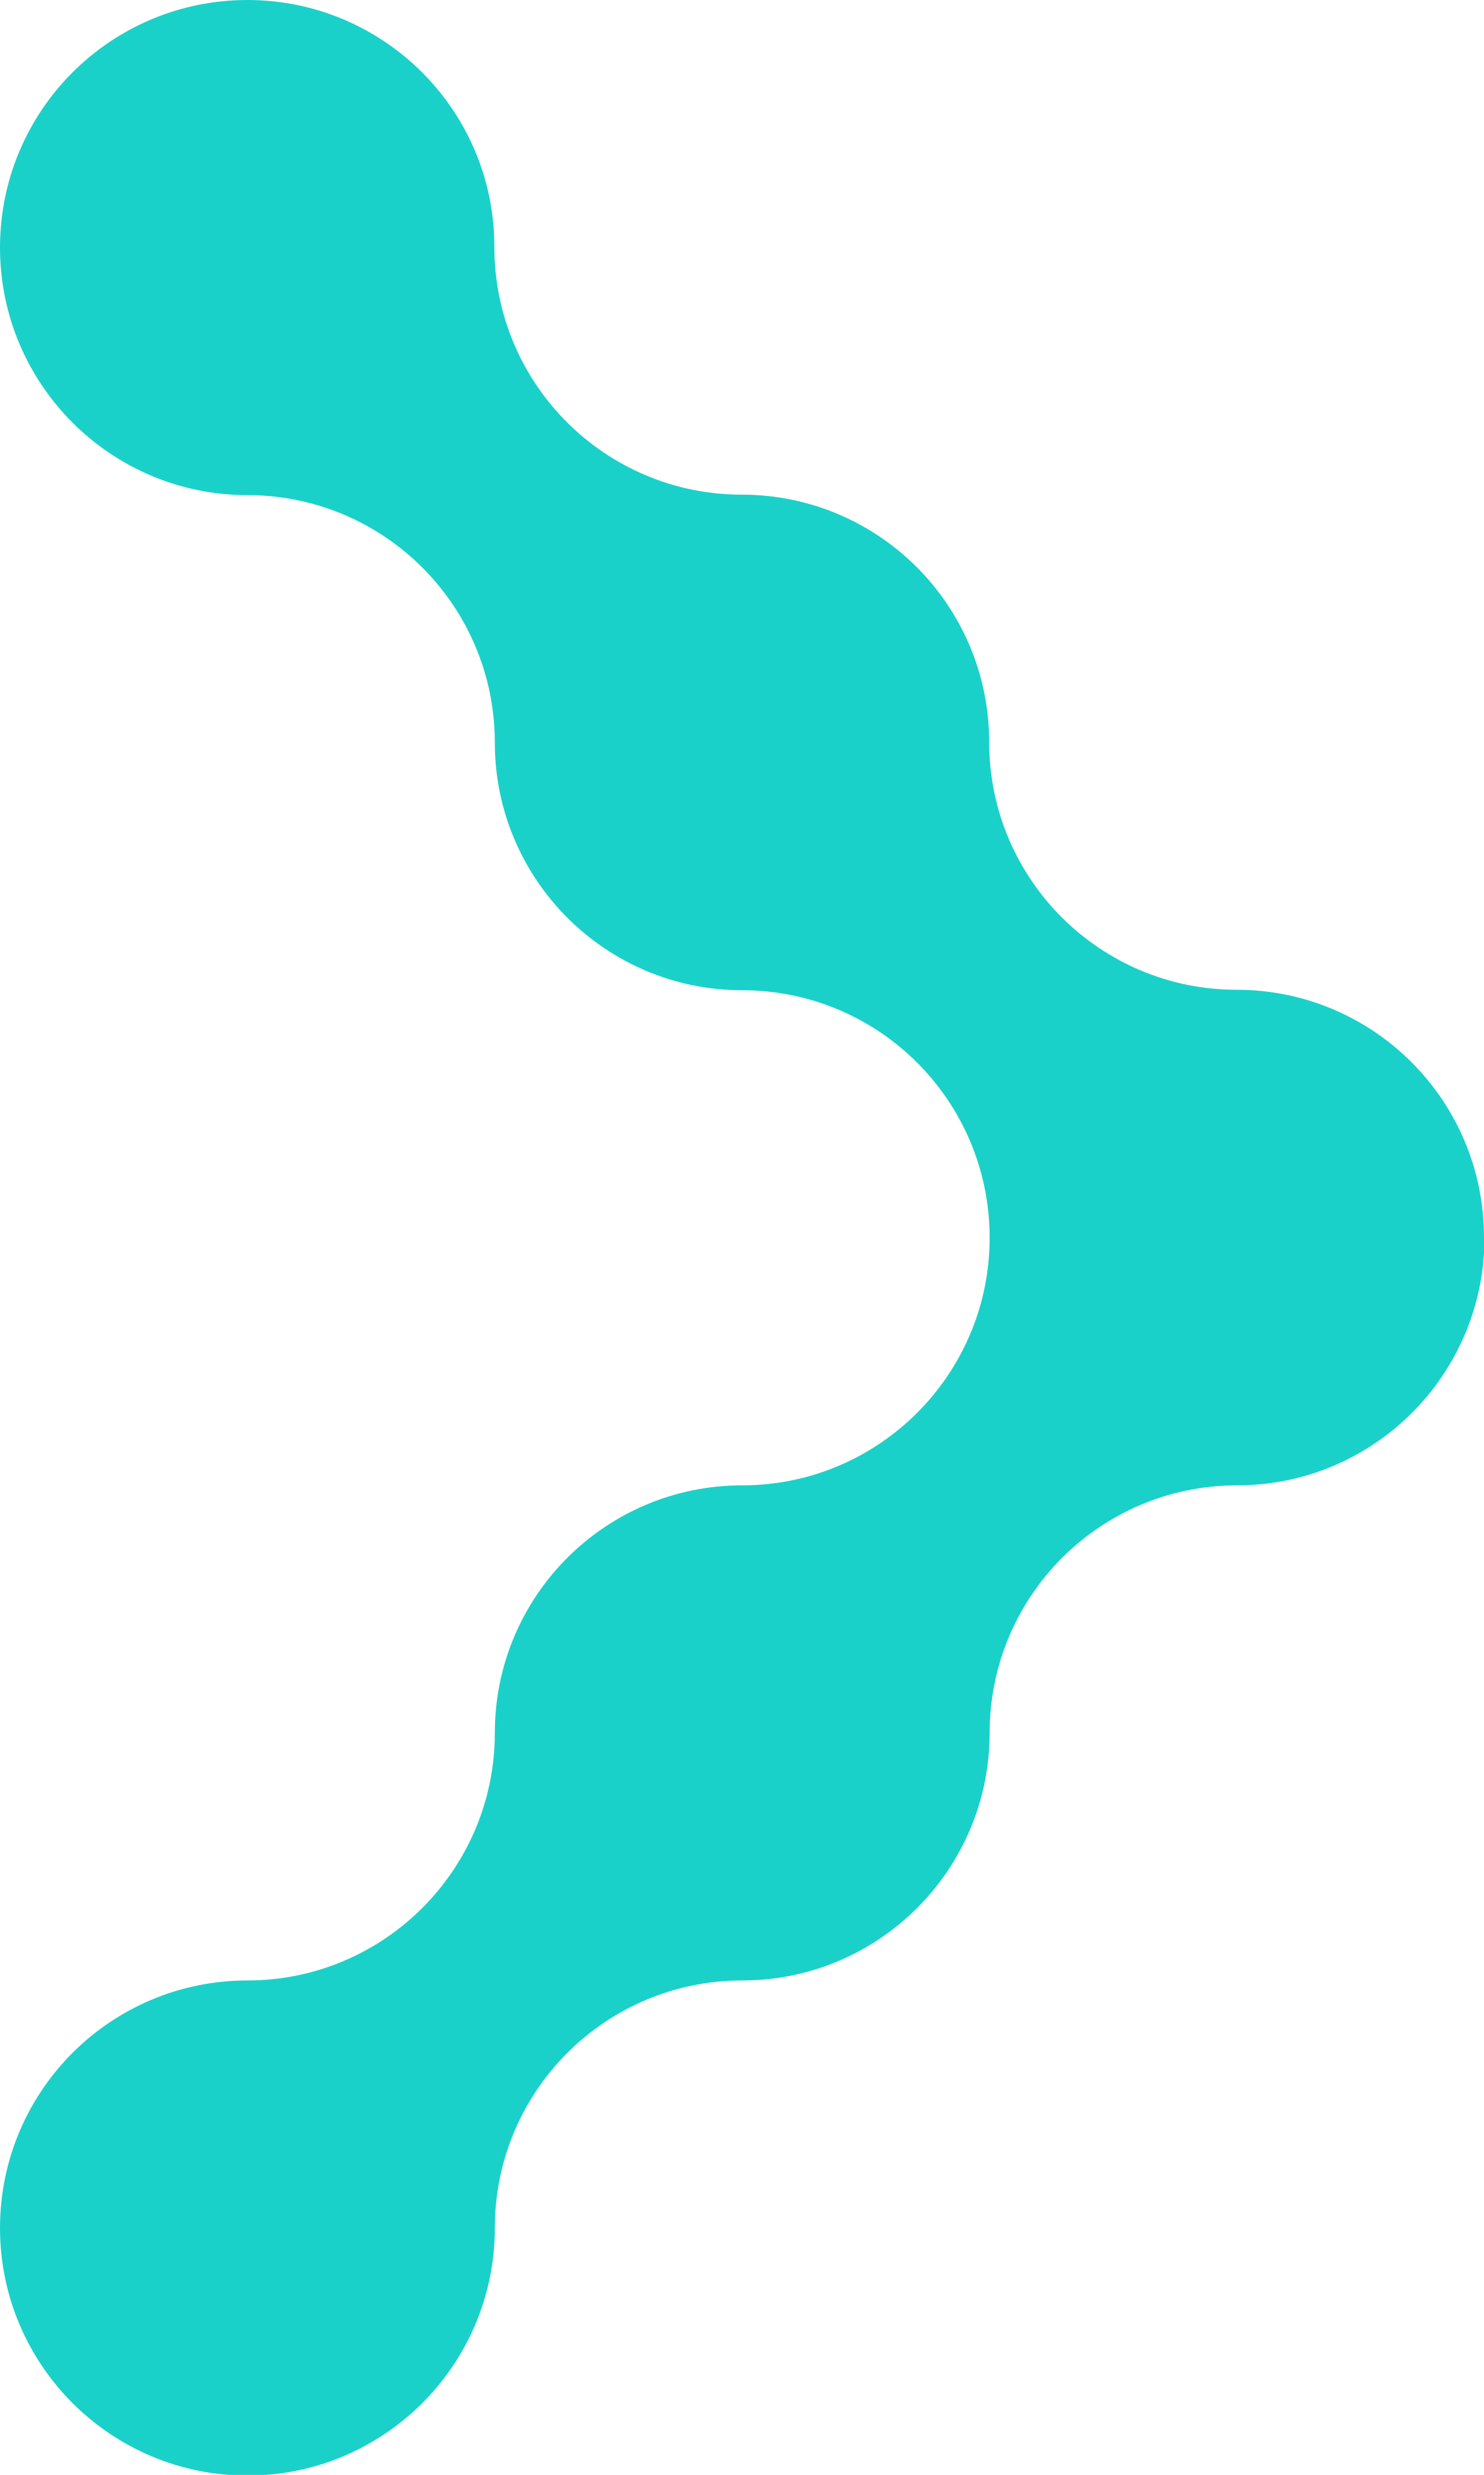 <?xml version="1.0" encoding="UTF-8"?>
<svg id="Layer_2" data-name="Layer 2" xmlns="http://www.w3.org/2000/svg" viewBox="0 0 64 106.67">
  <defs>
    <style>
      .cls-1 {
        fill: #1ad1c9;
      }
    </style>
  </defs>
  <g id="Layer_1-2" data-name="Layer 1">
    <path class="cls-1" d="M64,53.33c0-5.9-4.78-10.67-10.67-10.67-5.89,0-10.67-4.78-10.67-10.67,0-5.9-4.78-10.67-10.67-10.67-5.89,0-10.67-4.78-10.67-10.67C21.33,4.77,16.55,0,10.67,0,4.78,0,0,4.77,0,10.67c0,5.89,4.78,10.67,10.67,10.67,5.89,0,10.67,4.77,10.67,10.67,0,5.89,4.78,10.67,10.67,10.67,5.89,0,10.67,4.77,10.67,10.67,0,5.89-4.78,10.67-10.67,10.67-5.89,0-10.67,4.77-10.67,10.67,0,5.89-4.78,10.67-10.67,10.67-5.89,0-10.67,4.77-10.67,10.67,0,5.89,4.78,10.67,10.67,10.67,5.89,0,10.67-4.78,10.67-10.67,0-5.9,4.78-10.67,10.67-10.67,5.89,0,10.67-4.78,10.67-10.67,0-5.9,4.78-10.67,10.67-10.67,5.89,0,10.67-4.78,10.67-10.67Z"/>
  </g>
</svg>